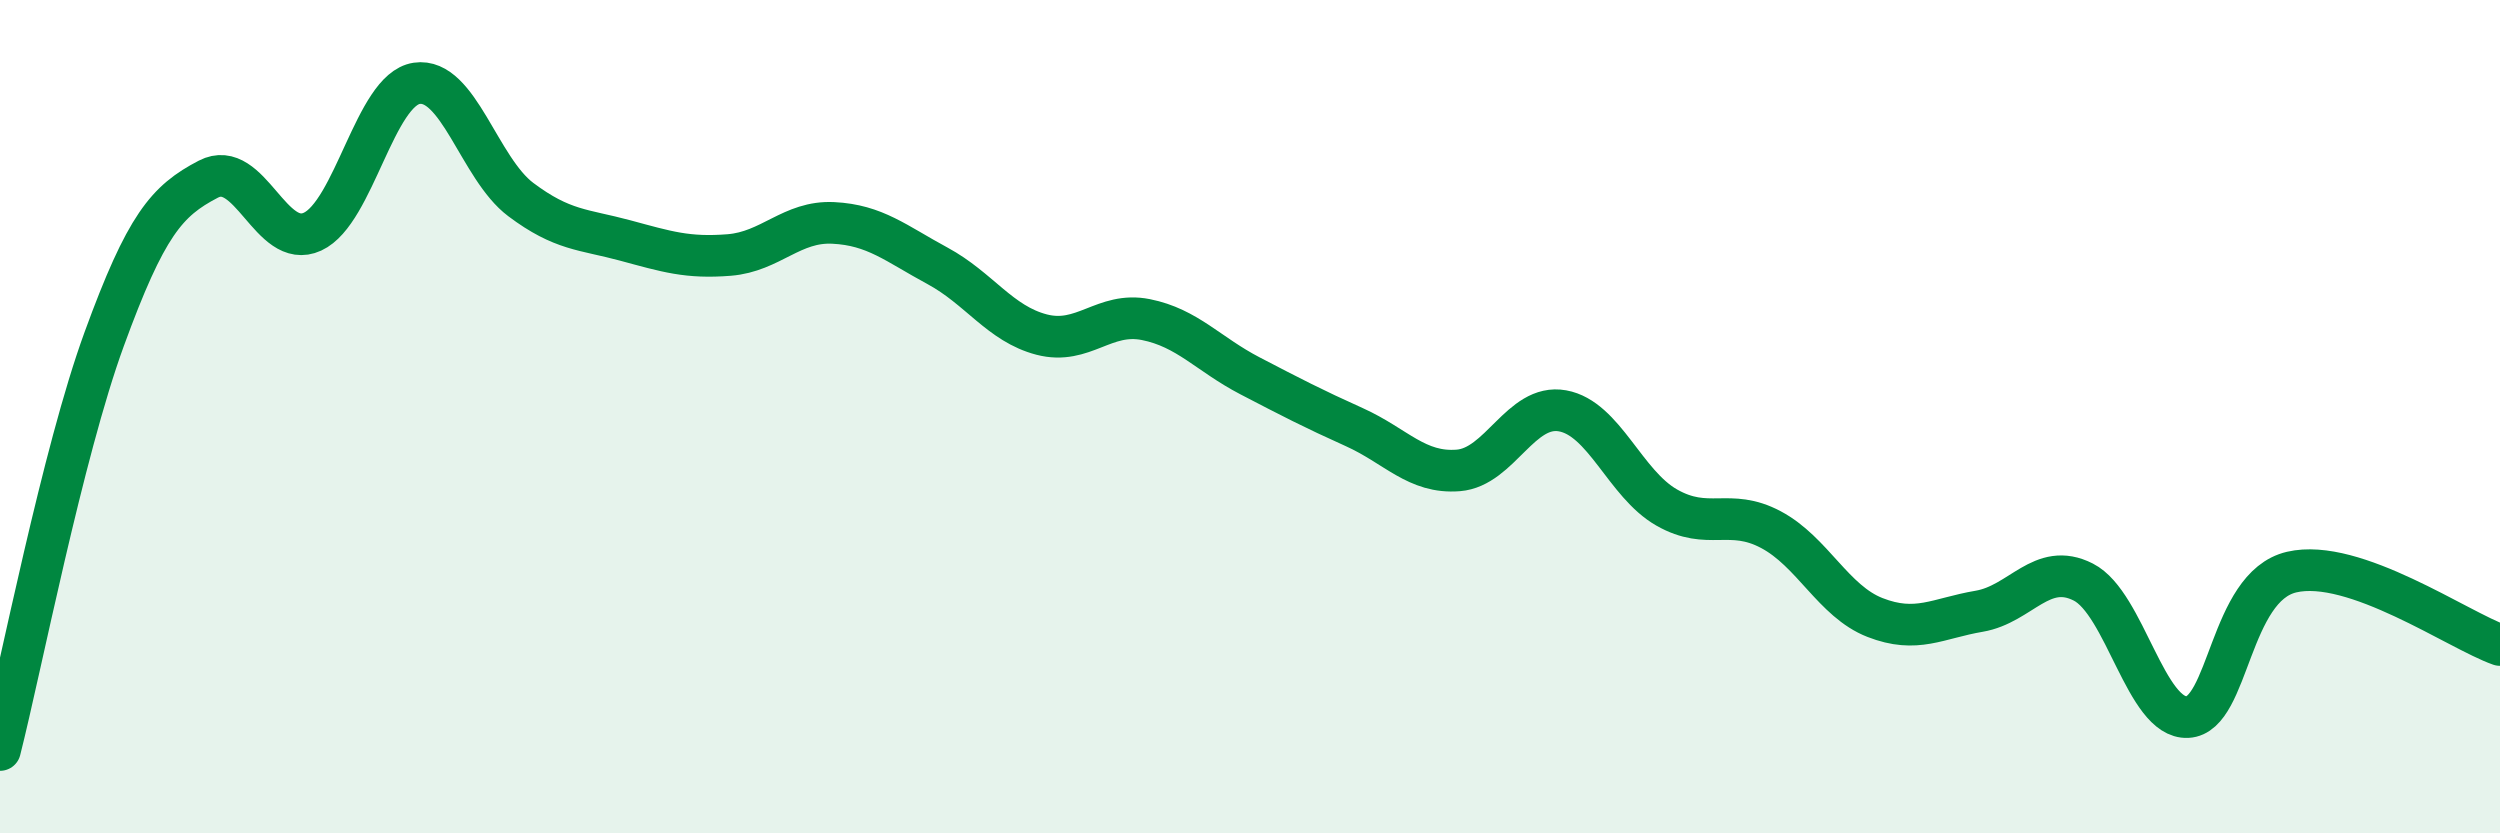 
    <svg width="60" height="20" viewBox="0 0 60 20" xmlns="http://www.w3.org/2000/svg">
      <path
        d="M 0,18 C 0.5,16.03 1.5,10.88 2.5,8.14 C 3.5,5.4 4,4.82 5,4.3 C 6,3.78 6.5,6.02 7.5,5.56 C 8.5,5.1 9,2.15 10,2 C 11,1.85 11.5,4.04 12.5,4.79 C 13.5,5.54 14,5.5 15,5.77 C 16,6.04 16.5,6.2 17.5,6.12 C 18.5,6.04 19,5.3 20,5.35 C 21,5.4 21.5,5.84 22.5,6.38 C 23.5,6.92 24,7.77 25,8.03 C 26,8.29 26.5,7.47 27.5,7.67 C 28.5,7.87 29,8.5 30,9.02 C 31,9.54 31.5,9.8 32.5,10.25 C 33.5,10.7 34,11.37 35,11.29 C 36,11.21 36.5,9.68 37.5,9.86 C 38.5,10.04 39,11.61 40,12.18 C 41,12.75 41.5,12.18 42.5,12.71 C 43.5,13.24 44,14.43 45,14.82 C 46,15.21 46.5,14.84 47.5,14.67 C 48.5,14.5 49,13.46 50,13.97 C 51,14.48 51.5,17.26 52.5,17.21 C 53.5,17.16 53.5,14.08 55,13.73 C 56.5,13.38 59,15.13 60,15.48L60 20L0 20Z"
        fill="#008740"
        opacity="0.1"
        stroke-linecap="round"
        stroke-linejoin="round"
      />
      <path
        d="M 0,18 C 0.5,16.03 1.5,10.88 2.5,8.14 C 3.5,5.4 4,4.82 5,4.3 C 6,3.78 6.5,6.02 7.5,5.56 C 8.5,5.1 9,2.15 10,2 C 11,1.85 11.5,4.04 12.5,4.79 C 13.5,5.54 14,5.5 15,5.77 C 16,6.04 16.5,6.2 17.5,6.12 C 18.5,6.04 19,5.3 20,5.35 C 21,5.4 21.5,5.84 22.5,6.38 C 23.5,6.92 24,7.77 25,8.03 C 26,8.29 26.5,7.47 27.5,7.67 C 28.5,7.87 29,8.5 30,9.02 C 31,9.54 31.5,9.8 32.5,10.25 C 33.5,10.7 34,11.37 35,11.29 C 36,11.21 36.5,9.68 37.5,9.86 C 38.5,10.04 39,11.61 40,12.18 C 41,12.75 41.5,12.18 42.5,12.71 C 43.5,13.24 44,14.43 45,14.82 C 46,15.21 46.5,14.84 47.5,14.67 C 48.5,14.5 49,13.46 50,13.97 C 51,14.48 51.5,17.26 52.5,17.21 C 53.5,17.16 53.5,14.08 55,13.73 C 56.5,13.38 59,15.13 60,15.48"
        stroke="#008740"
        stroke-width="1"
        fill="none"
        stroke-linecap="round"
        stroke-linejoin="round"
      />
    </svg>
  